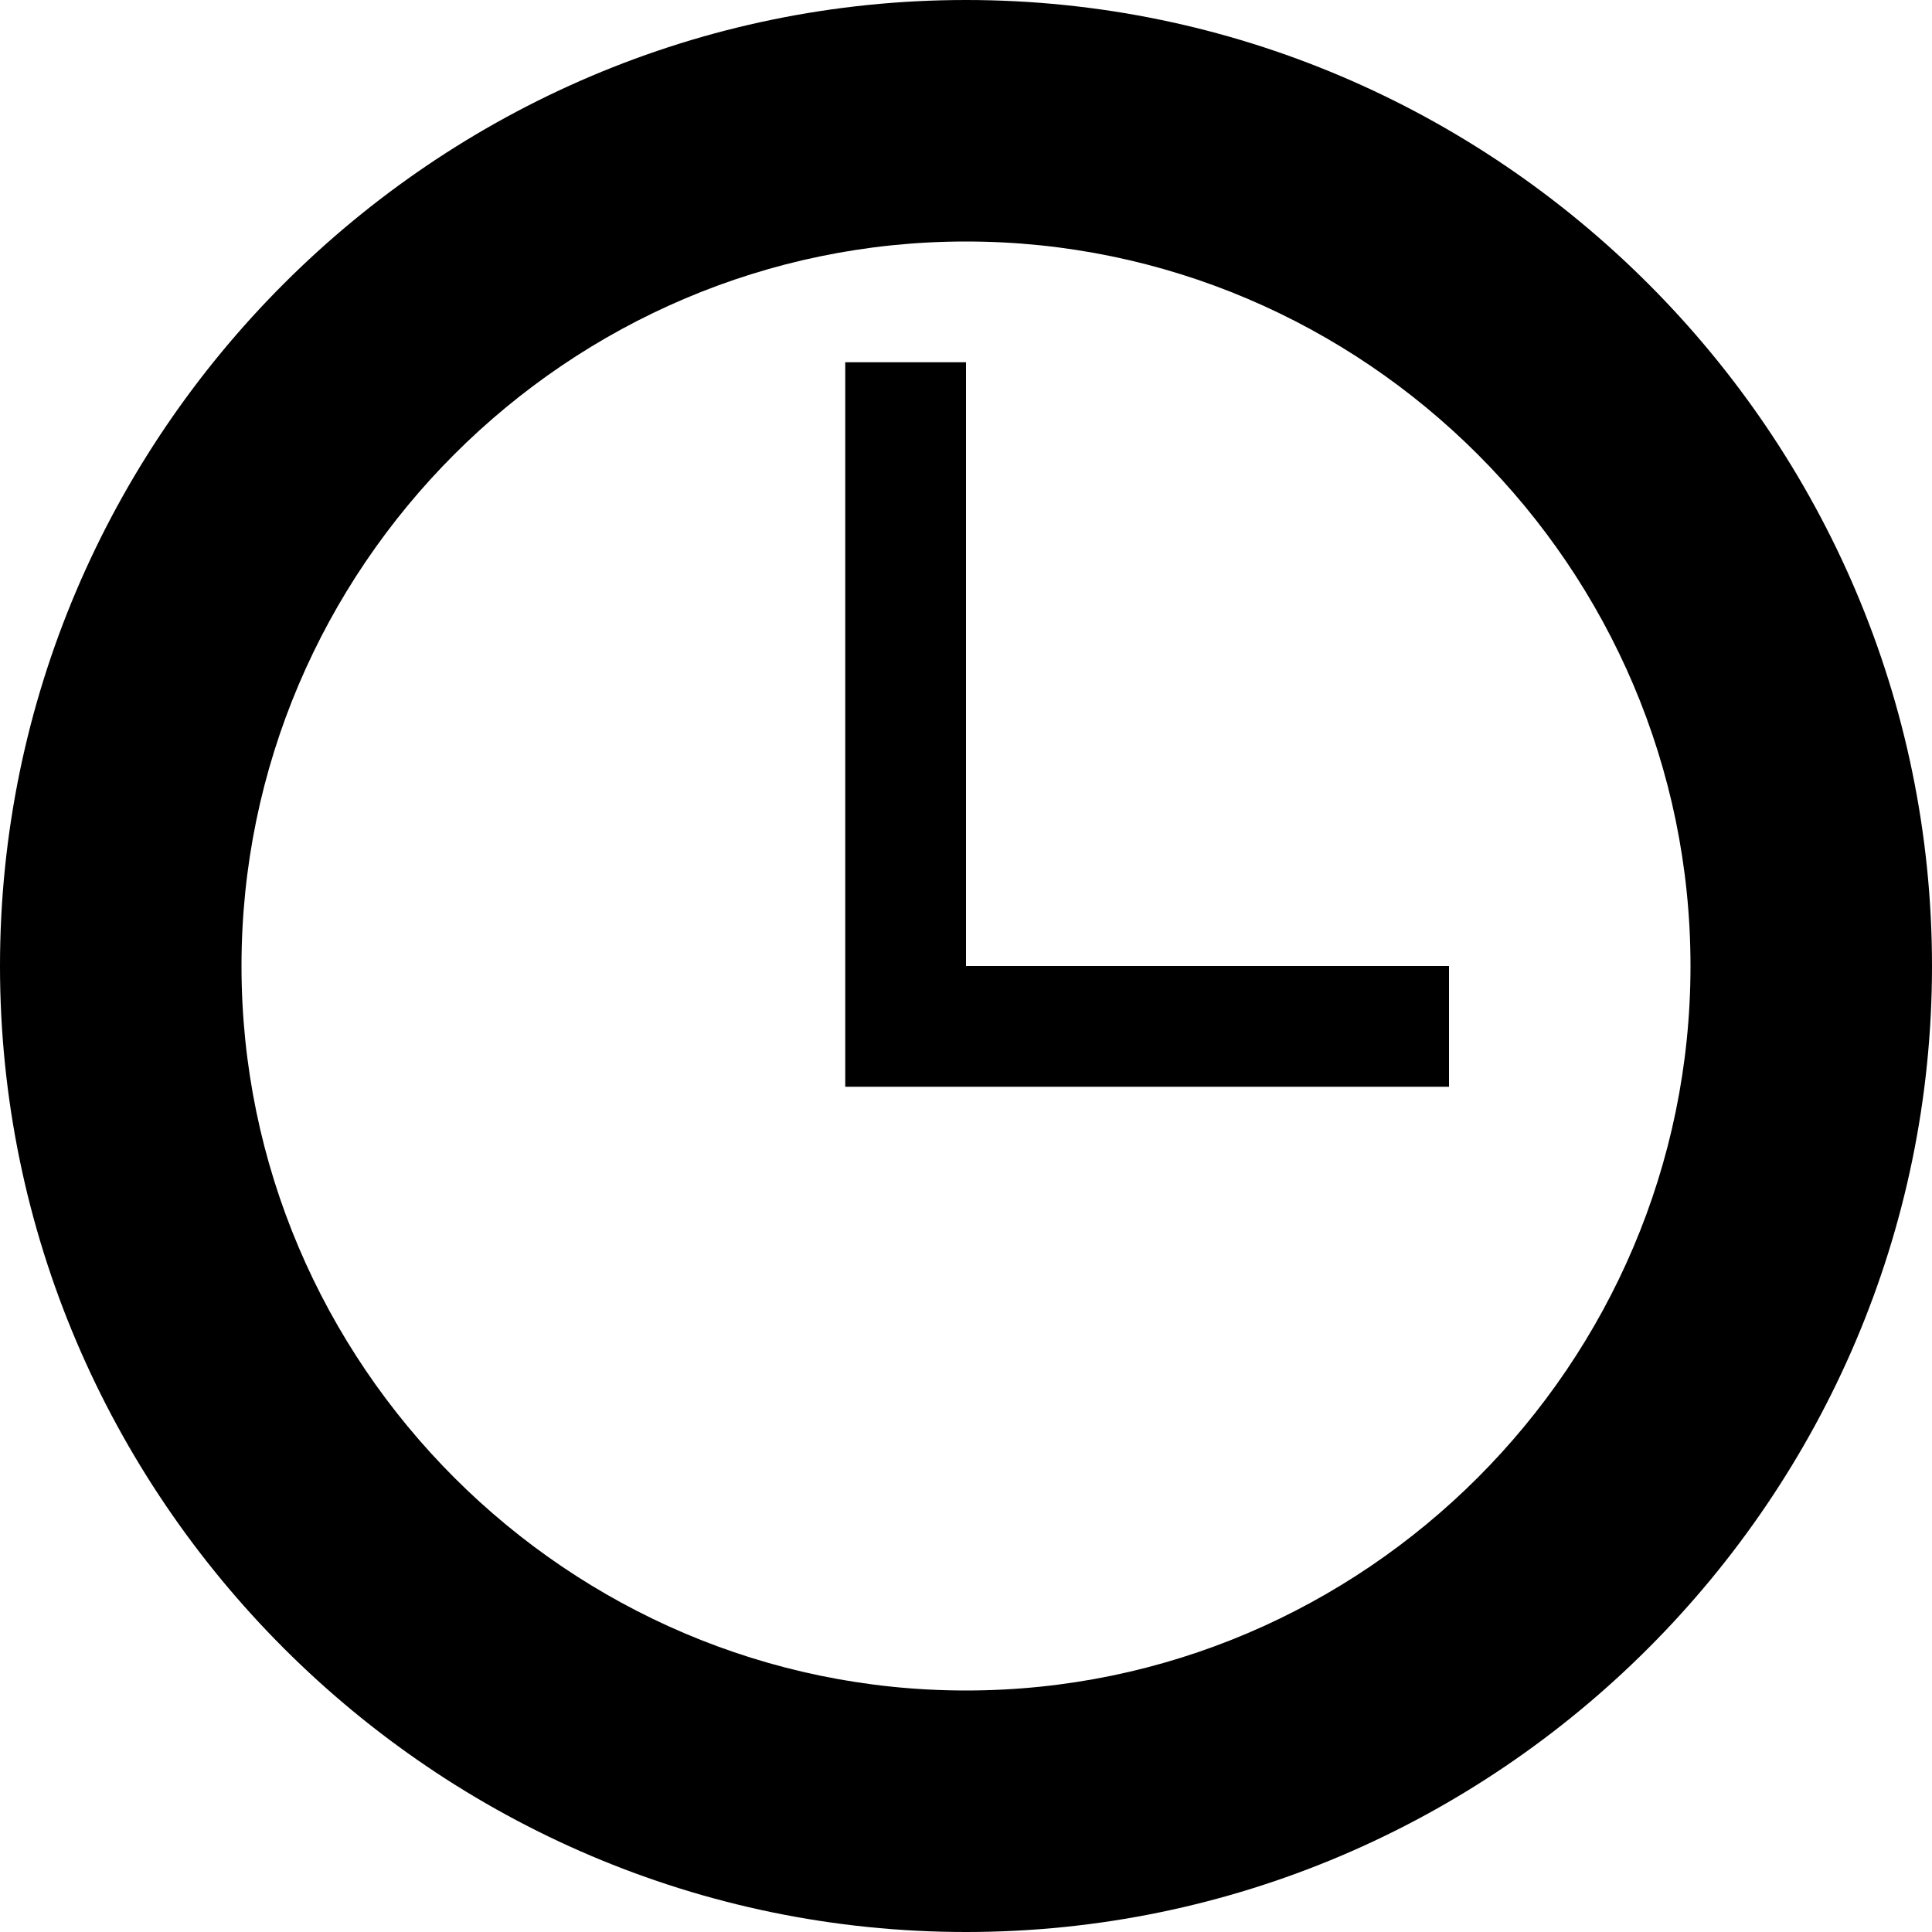 <svg xmlns="http://www.w3.org/2000/svg" width="512" height="512" viewBox="0 0 16 16"><path fill="#000000" d="M8 0C3.6 0 0 3.6 0 8s3.6 8 8 8s8-3.6 8-8s-3.6-8-8-8zm0 14c-3.3 0-6-2.7-6-6s2.7-6 6-6s6 2.7 6 6s-2.7 6-6 6z"/><path fill="#000000" d="M8 3H7v6h5V8H8z"/></svg>